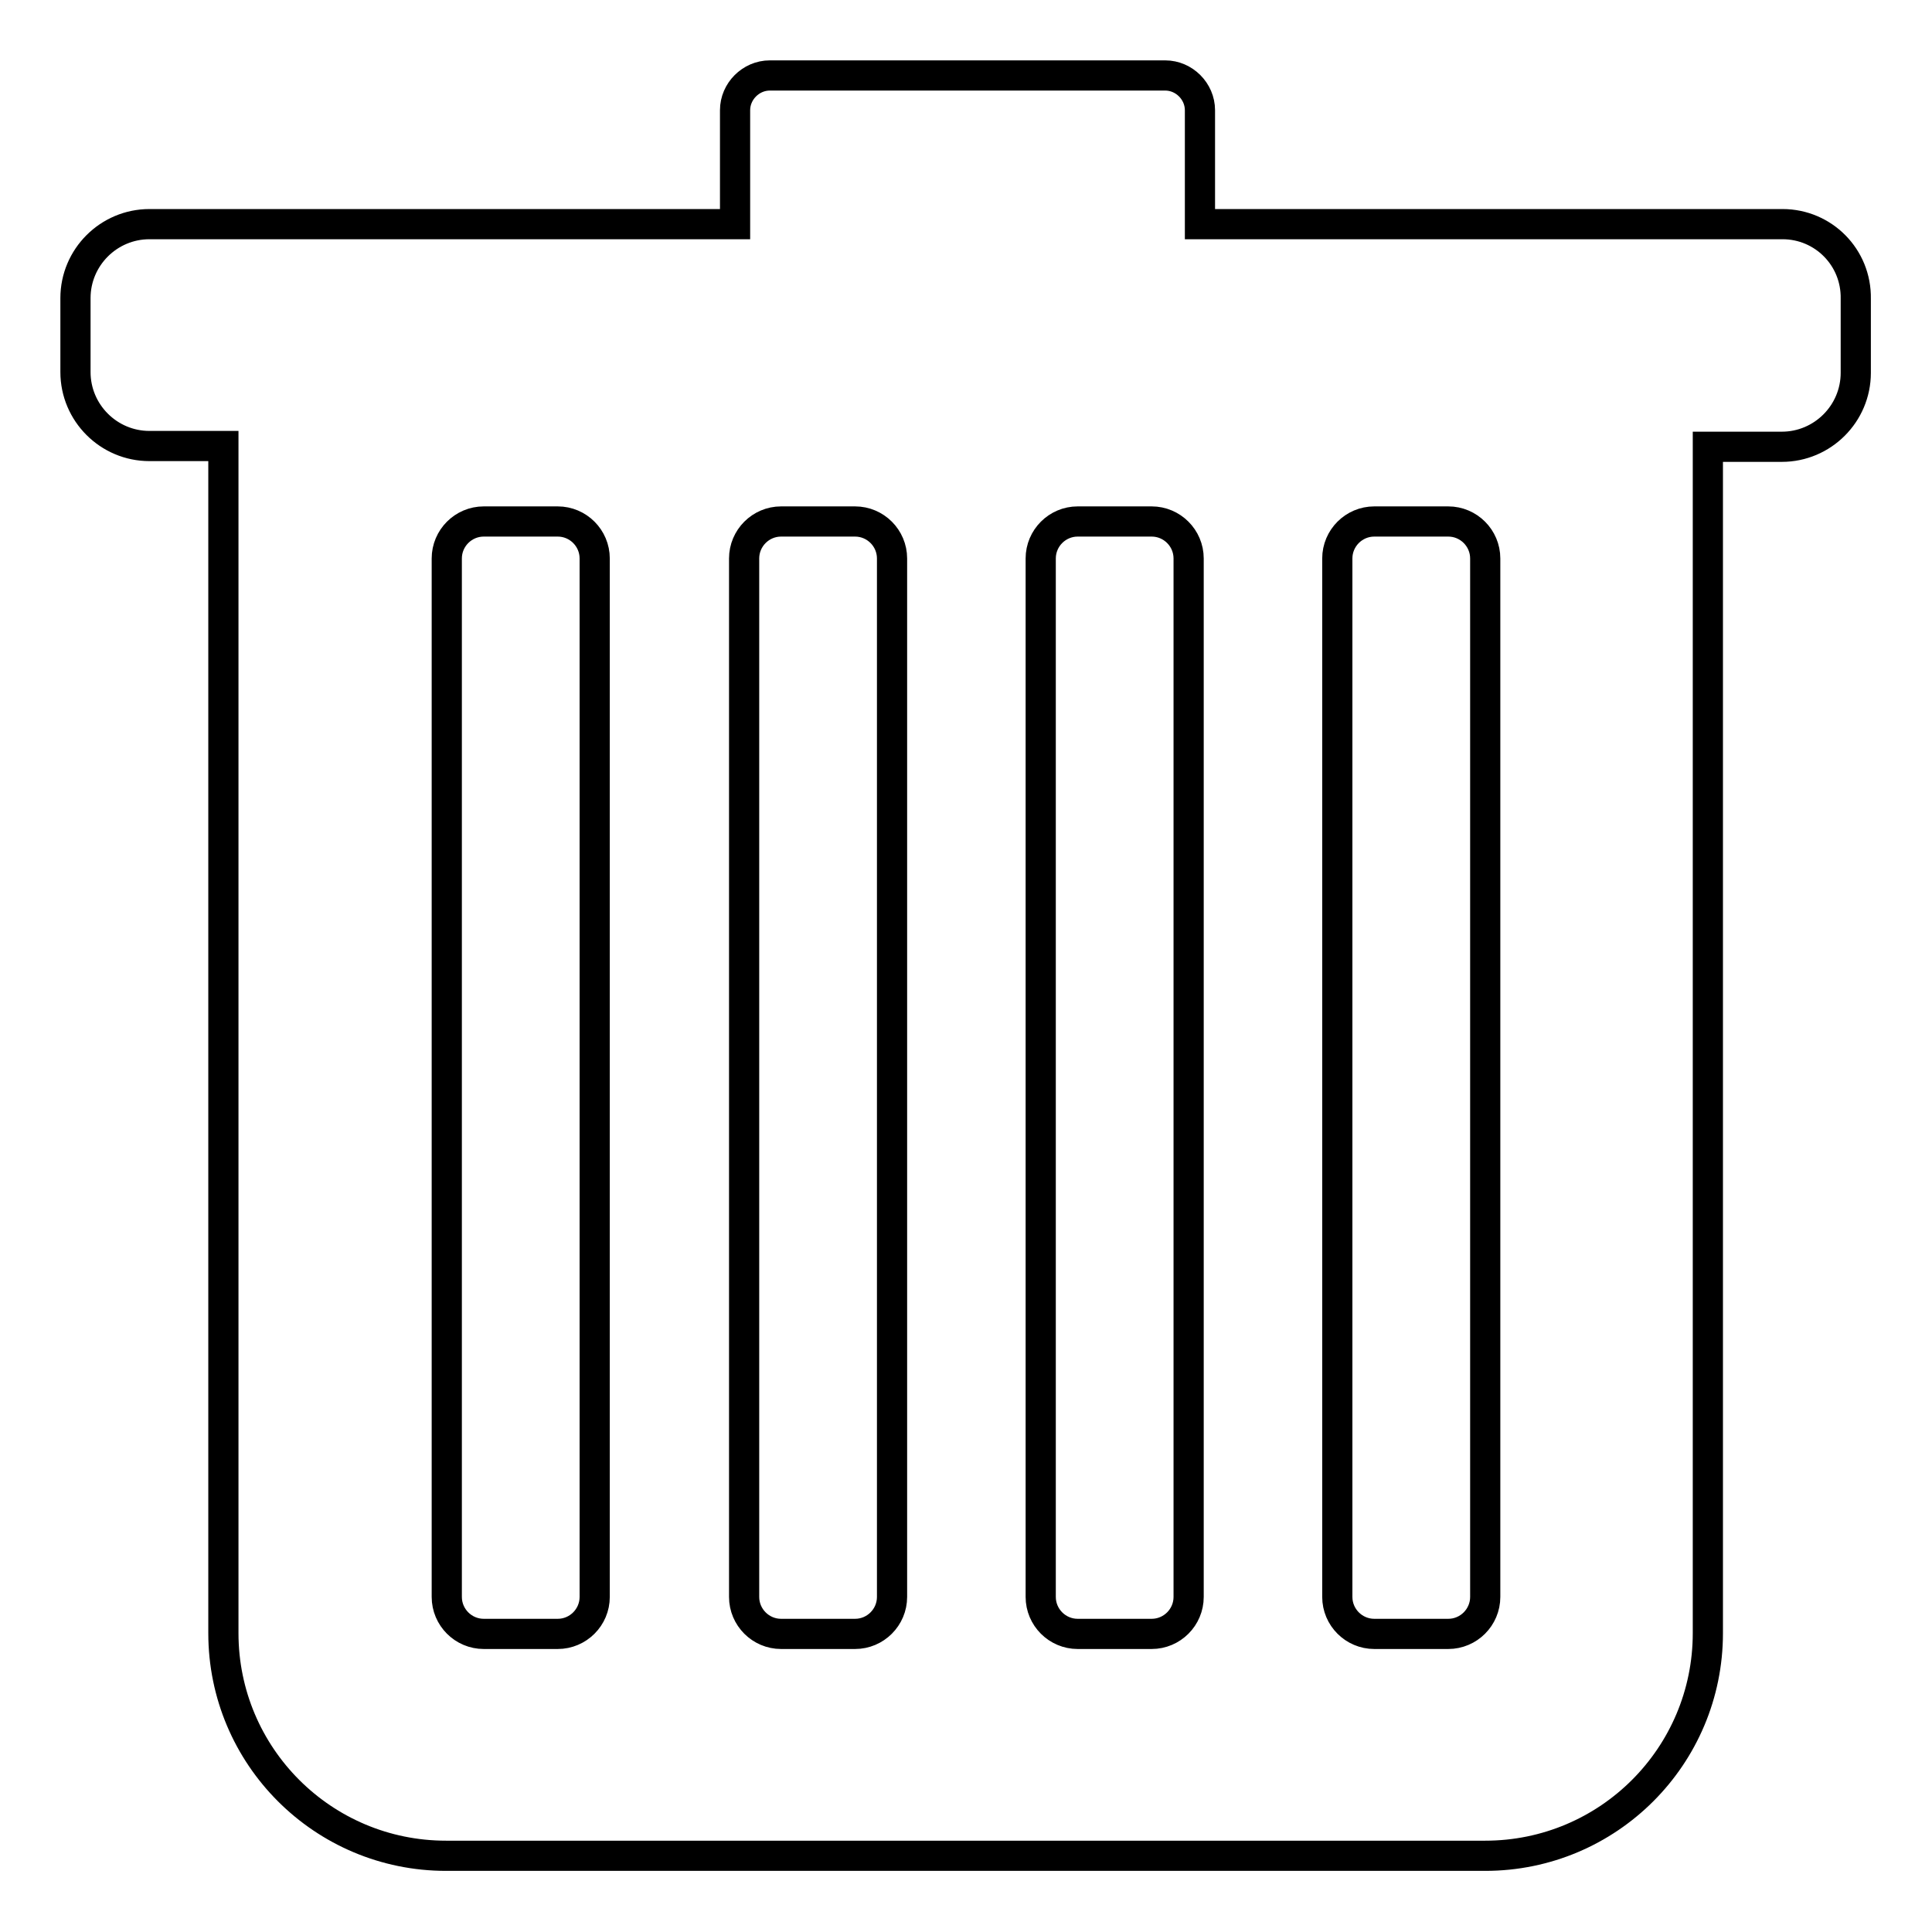 <?xml version="1.0" encoding="utf-8"?>
<!-- Svg Vector Icons : http://www.onlinewebfonts.com/icon -->
<!DOCTYPE svg PUBLIC "-//W3C//DTD SVG 1.1//EN" "http://www.w3.org/Graphics/SVG/1.1/DTD/svg11.dtd">
<svg version="1.1" xmlns="http://www.w3.org/2000/svg" xmlns:xlink="http://www.w3.org/1999/xlink" x="0px" y="0px" viewBox="0 0 256 256" enable-background="new 0 0 256 256" xml:space="preserve">
<g><g><path stroke-width="4" fill-opacity="0" stroke="#000000"  d="M236.2,29.7H159V14.6c0-2.5-2.1-4.6-4.6-4.6H102c-2.5,0-4.6,2.1-4.6,4.6v15.1H19.8c-5.4,0-9.8,4.4-9.8,9.8v9.8c0,5.4,4.4,9.8,9.8,9.8h9.8v157.3c0,16.3,13.2,29.5,29.5,29.5h137.7c16.3,0,29.5-13.2,29.5-29.5V59.2h9.8c5.4,0,9.8-4.4,9.8-9.8v-9.8C246,34.1,241.6,29.7,236.2,29.7z M78.8,211.6c0,2.7-2.2,4.9-4.9,4.9h-9.8c-2.7,0-4.9-2.2-4.9-4.9V74c0-2.7,2.2-4.9,4.9-4.9h9.8c2.7,0,4.9,2.2,4.9,4.9V211.6z M118.2,211.6c0,2.7-2.2,4.9-4.9,4.9h-9.8c-2.7,0-4.9-2.2-4.9-4.9V74c0-2.7,2.2-4.9,4.9-4.9h9.8c2.7,0,4.9,2.2,4.9,4.9V211.6z M157.5,211.6c0,2.7-2.2,4.9-4.9,4.9h-9.8c-2.7,0-4.9-2.2-4.9-4.9V74c0-2.7,2.2-4.9,4.9-4.9h9.8c2.7,0,4.9,2.2,4.9,4.9V211.6z M196.8,211.6c0,2.7-2.2,4.9-4.9,4.9h-9.8c-2.7,0-4.9-2.2-4.9-4.9V74c0-2.7,2.2-4.9,4.9-4.9h9.8c2.7,0,4.9,2.2,4.9,4.9V211.6z"/></g></g>
</svg>